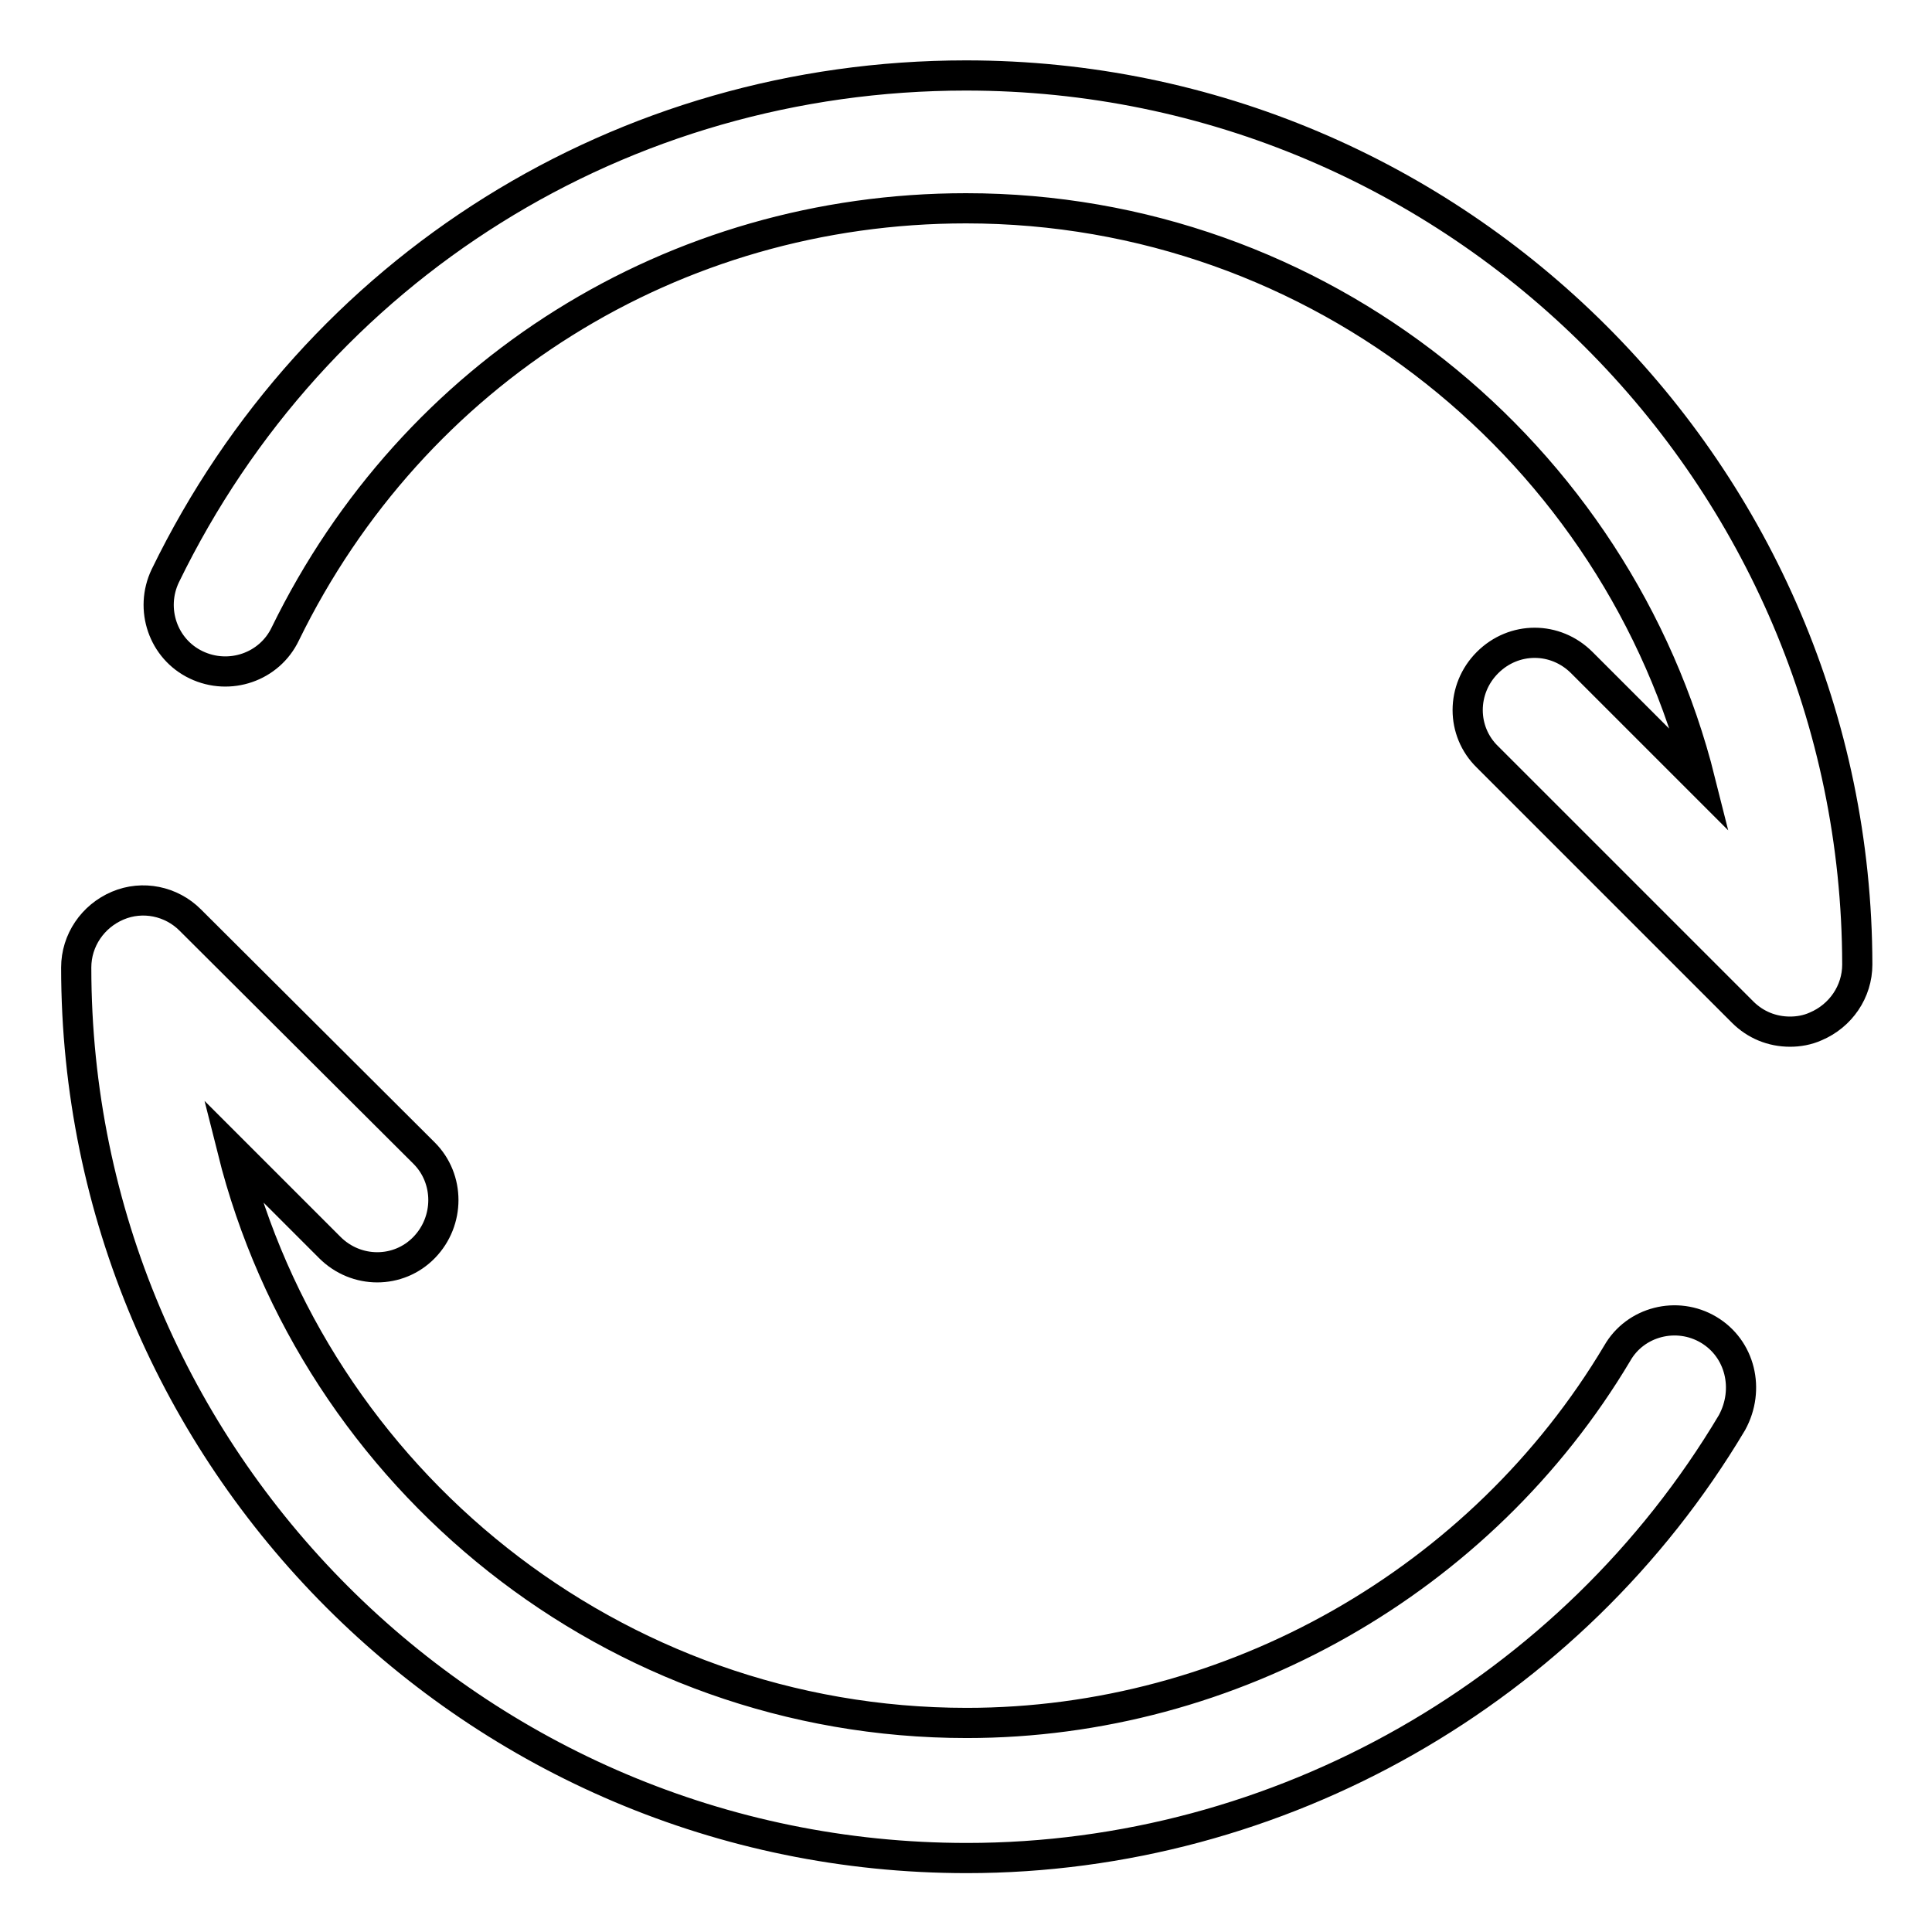 <?xml version="1.0" encoding="utf-8"?>
<!-- Svg Vector Icons : http://www.onlinewebfonts.com/icon -->
<!DOCTYPE svg PUBLIC "-//W3C//DTD SVG 1.1//EN" "http://www.w3.org/Graphics/SVG/1.1/DTD/svg11.dtd">
<svg version="1.1" xmlns="http://www.w3.org/2000/svg" xmlns:xlink="http://www.w3.org/1999/xlink" x="0px" y="0px" viewBox="0 0 256 256" enable-background="new 0 0 256 256" xml:space="preserve">
<g> <path stroke-width="4" fill-opacity="0" stroke="#000000"  d="M226.4,176.2c-4.2-2.5-9.7-1.1-12.1,3.1c-18,30.2-51.1,49-86.2,49c-46.9,0-86.4-32.4-97.3-75.9l12.9,12.9 c3.5,3.5,9.1,3.5,12.5,0c3.4-3.5,3.4-9.1,0-12.5l-31-30.9c-2.5-2.5-6.3-3.3-9.6-1.9c-3.3,1.4-5.5,4.6-5.5,8.2 c0,65.1,52.9,118,118,118c41.4,0,80.2-22.1,101.4-57.7C231.9,184.1,230.6,178.7,226.4,176.2L226.4,176.2L226.4,176.2z M128,10 C82.5,10,41.8,35.4,21.9,76.3c-2.1,4.4-0.3,9.7,4.1,11.8c4.4,2.1,9.7,0.3,11.8-4.1c17-34.8,51.5-56.4,90.2-56.4 c46.9,0,86.4,32.4,97.3,75.9l-15.7-15.7c-3.5-3.5-9-3.5-12.5,0s-3.5,9.1,0,12.5l33.8,33.8c1.7,1.7,3.9,2.6,6.3,2.6 c1.1,0,2.3-0.2,3.4-0.7c3.3-1.4,5.5-4.6,5.5-8.2C246,62.9,193.1,10,128,10L128,10L128,10z"/></g>
</svg>